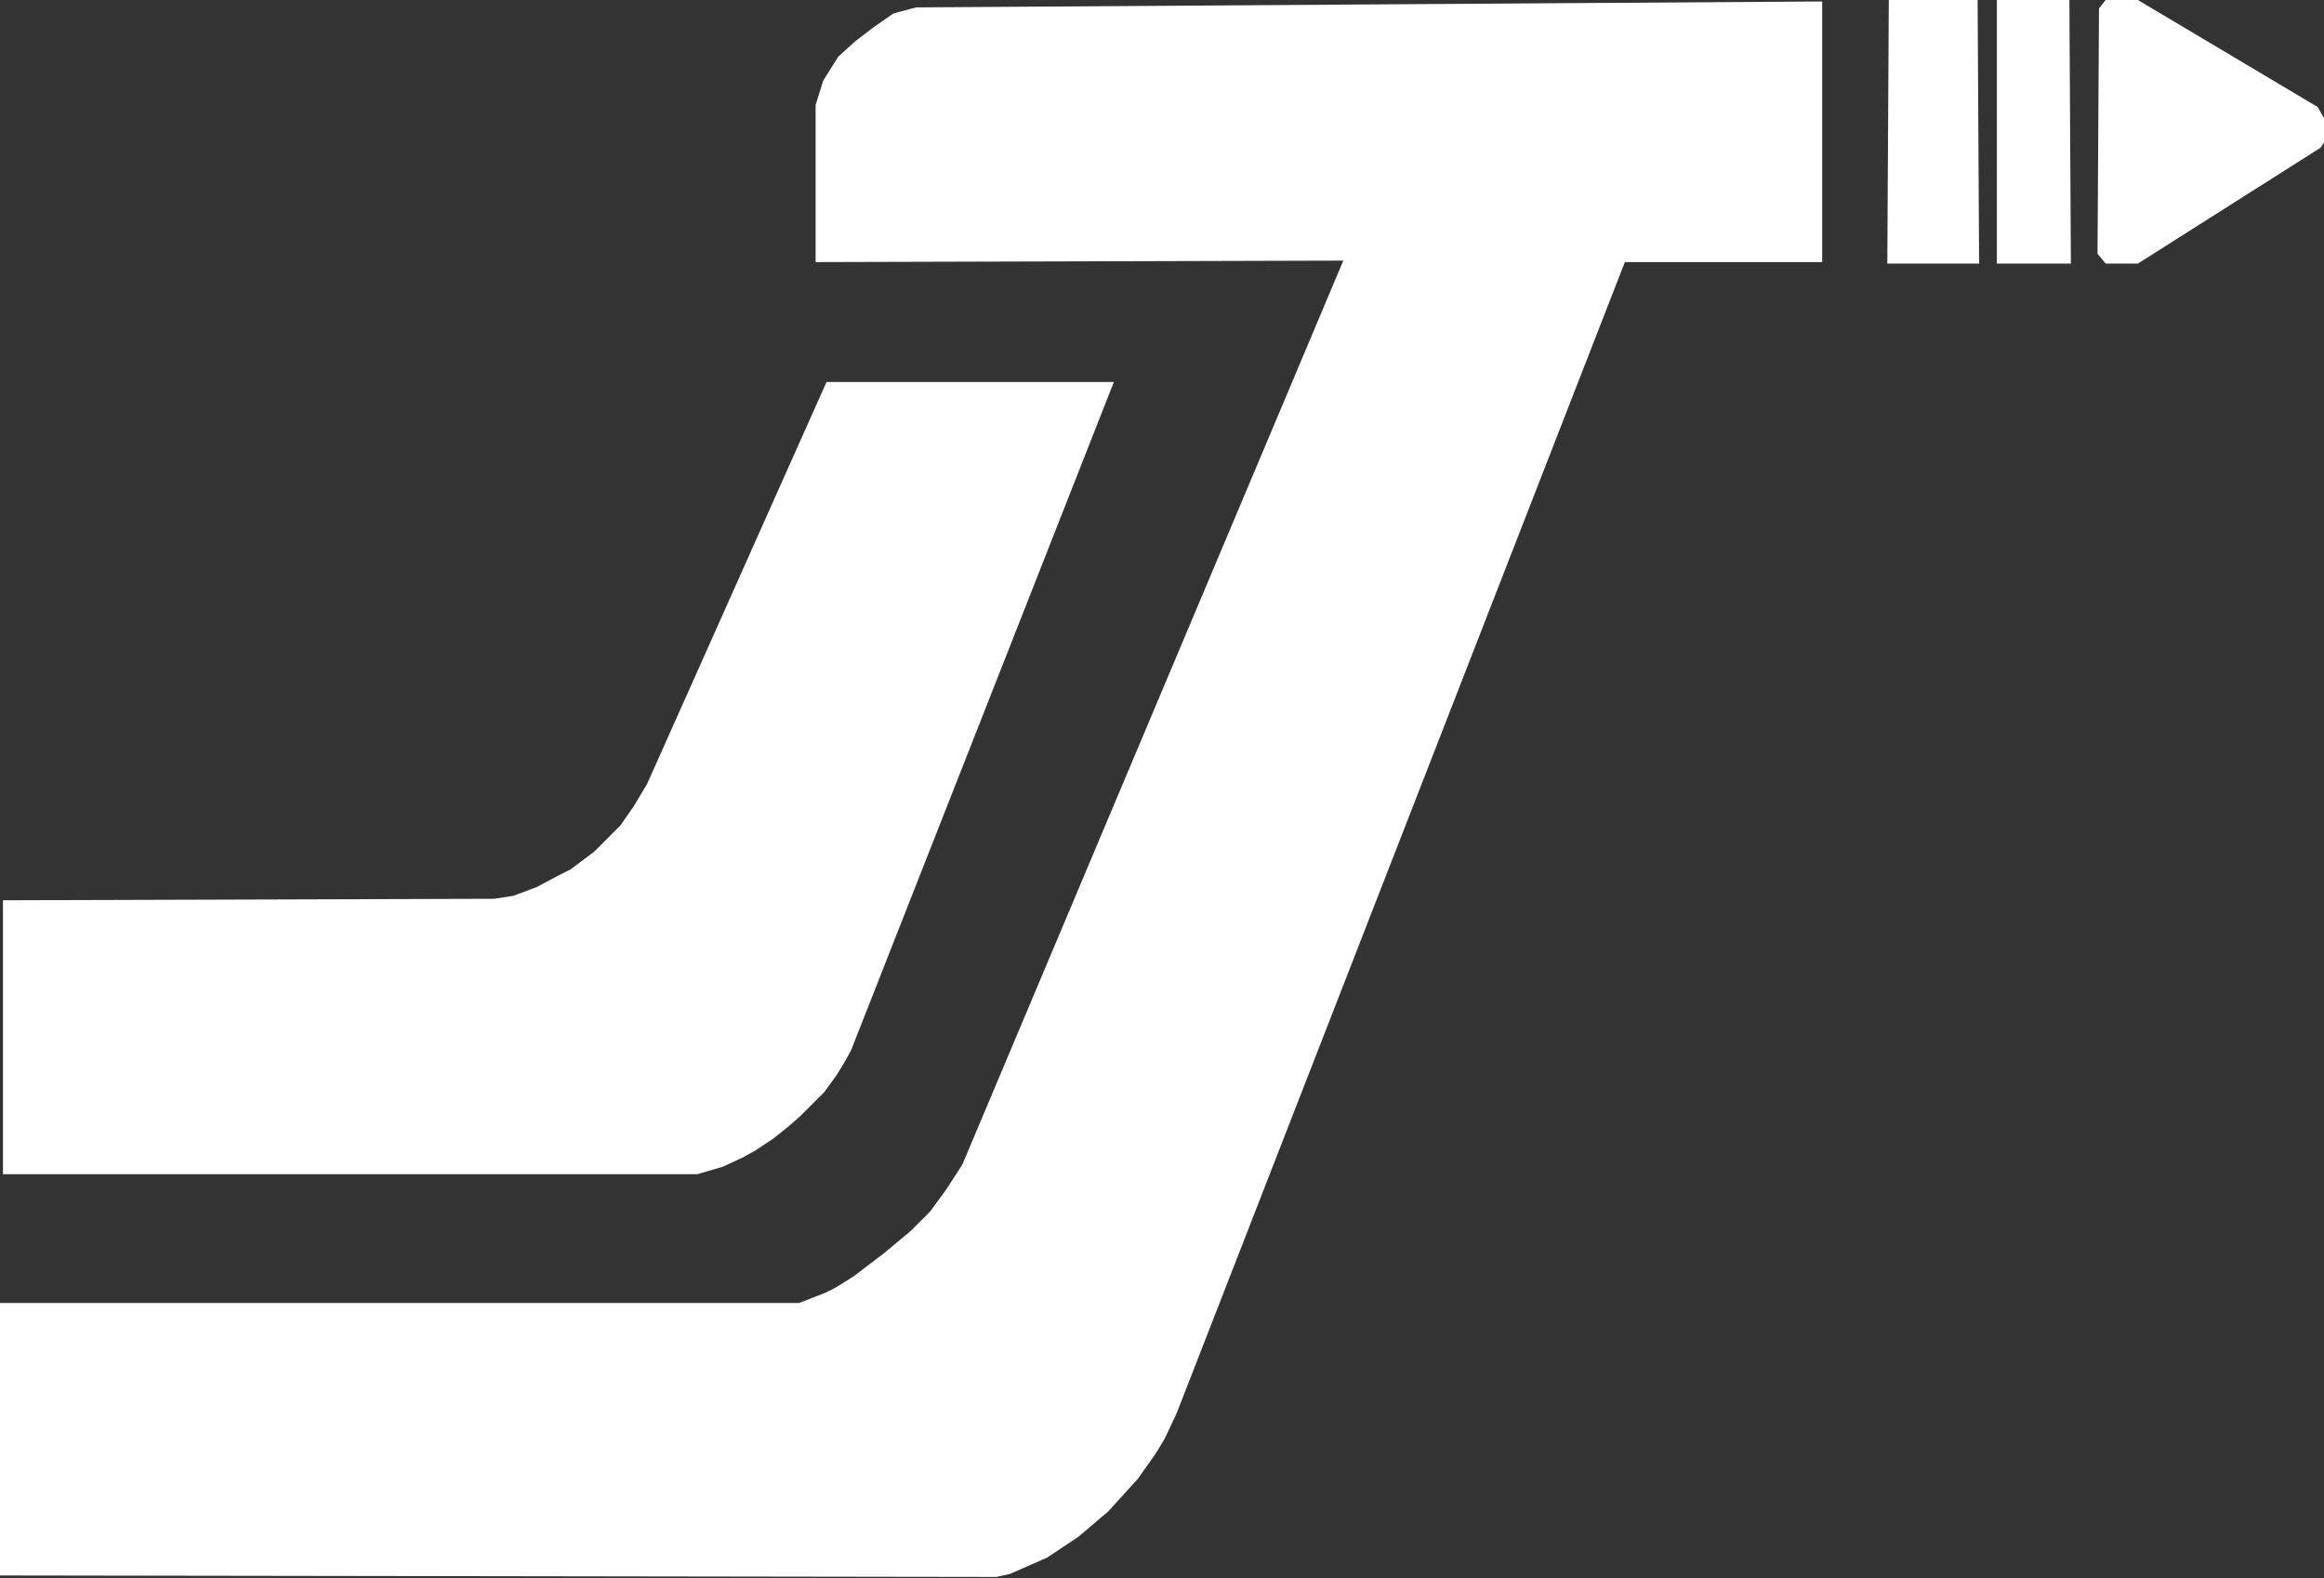 <svg width="785" height="533" viewBox="0 0 785 533" fill="none" xmlns="http://www.w3.org/2000/svg">
<rect x="0" y="0" width="785" height="533" fill="#333333" stroke="none"/>
<path d="M0.5 440.5V531.5L336.5 532L341 531L353.5 525.5L364 518.5L374 510L384 499L390 490.5L393 485.5L397 477L548.5 88H615V1L309.5 3L302 5L295.5 9.5L289 14.5L283.5 19.5L278.5 27.5L276 35.5V88L454.5 87.5L325.5 393.5L320 402L314.5 409.5L308 416L299 423.5L288.5 431.5L284.5 434L282 435.5L279 437L270 440.5H0.5Z" fill="white" stroke="white"/>
<path d="M1.5 396V304.5L167 304L173.5 303L181.5 300L189 296L193 294L201 288L206 283L210 279L214.5 272.5L219 265L279.5 129.5H375.5L287 354.5L284.5 359L282 363L278 368.5L274 372.5L270 376.5L266 380L261 384L255 388L250.5 390.5L244 393.5L235.5 396H1.5Z" fill="white"/>
<path d="M638 88.5L638.5 0.5H667.5L668 88.5H638Z" fill="white"/>
<path d="M675 0.5V88.5H699L698.5 0.5H675Z" fill="white"/>
<path d="M711.5 0.5H722L782.5 36.5L784.5 40V48L783.5 49.5L722 88.5H711.5L709 85.5L709.5 3L711.5 0.5Z" fill="white"/>
<path d="M1.5 396V304.5L167 304L173.5 303L181.5 300L189 296L193 294L201 288L206 283L210 279L214.5 272.5L219 265L279.5 129.5H375.5L287 354.5L284.5 359L282 363L278 368.5L274 372.5L270 376.5L266 380L261 384L255 388L250.5 390.5L244 393.5L235.5 396H1.5Z" stroke="white"/>
<path d="M638 88.5L638.5 0.5H667.5L668 88.5H638Z" stroke="white"/>
<path d="M675 0.5V88.5H699L698.5 0.5H675Z" stroke="white"/>
<path d="M711.5 0.5H722L782.5 36.5L784.5 40V48L783.5 49.5L722 88.5H711.5L709 85.5L709.5 3L711.5 0.5Z" stroke="white"/>
</svg>

